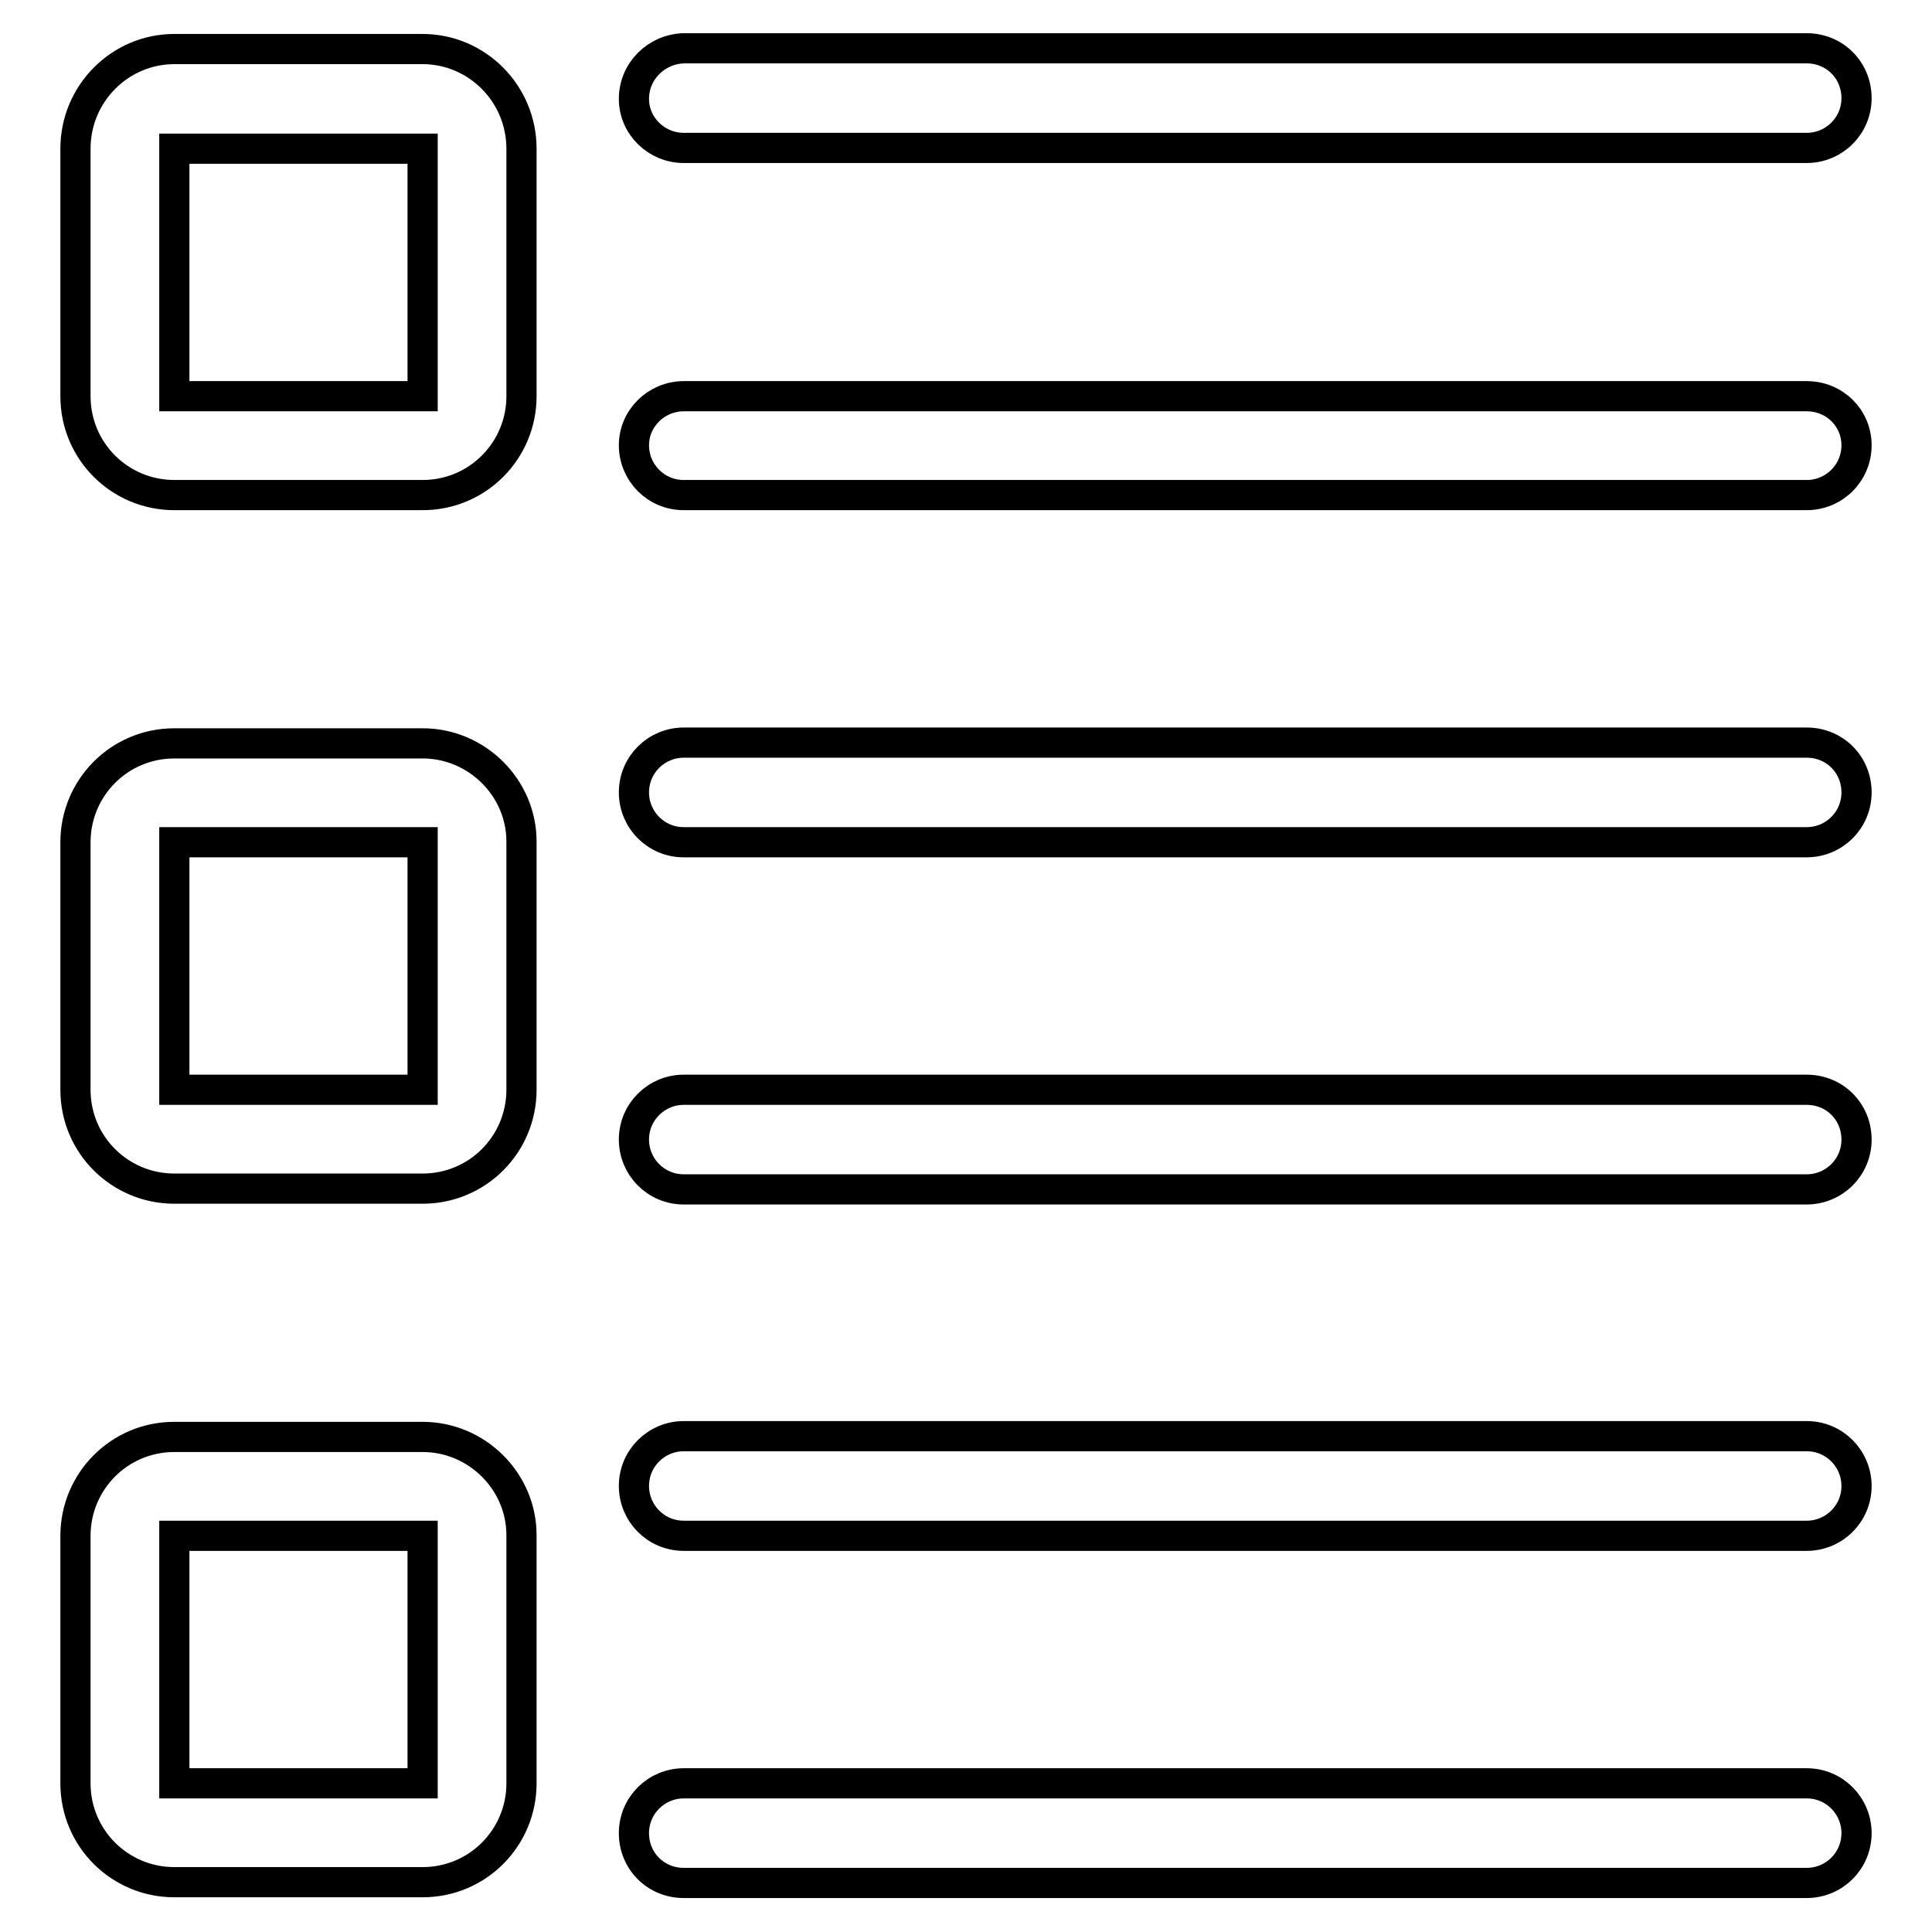 <?xml version="1.0" encoding="utf-8"?>
<!-- Svg Vector Icons : http://www.onlinewebfonts.com/icon -->
<!DOCTYPE svg PUBLIC "-//W3C//DTD SVG 1.1//EN" "http://www.w3.org/Graphics/SVG/1.1/DTD/svg11.dtd">
<svg version="1.1" xmlns="http://www.w3.org/2000/svg" xmlns:xlink="http://www.w3.org/1999/xlink" x="0px" y="0px" viewBox="0 0 256 256" enable-background="new 0 0 256 256" xml:space="preserve">
<g> <path stroke-width="4" fill-opacity="0" stroke="#000000"  d="M90.6,19.6h148.8c3.6,0,6.6-2.9,6.6-6.6s-2.9-6.6-6.6-6.6H90.6C87,6.5,84,9.4,84,13.1 C84,16.7,87,19.6,90.6,19.6z M56,190.4H23.1c-7.3,0-13.1,5.9-13.1,13.1v32.8c0,7.3,5.9,13.1,13.1,13.1H56c7.3,0,13.1-5.9,13.1-13.1 v-32.9C69.1,196.3,63.2,190.4,56,190.4z M23.1,236.3v-32.8H56v32.8H23.1z M56,98.5H23.1c-7.3,0-13.1,5.9-13.1,13.1v32.8 c0,7.3,5.9,13.1,13.1,13.1H56c7.3,0,13.1-5.9,13.1-13.1v-32.9C69.1,104.4,63.2,98.5,56,98.5z M23.1,144.4v-32.8H56v32.8H23.1z  M56,6.5H23.1C15.9,6.5,10,12.4,10,19.7v32.8c0,7.3,5.9,13.1,13.1,13.1H56c7.3,0,13.1-5.9,13.1-13.1V19.7 C69.1,12.4,63.2,6.5,56,6.5z M23.1,52.5V19.7H56v32.8H23.1z M239.4,236.3H90.6c-3.6,0-6.6,2.9-6.6,6.6s2.9,6.6,6.6,6.6h148.8 c3.6,0,6.6-2.9,6.6-6.6C246,239.3,243.1,236.3,239.4,236.3z M239.4,52.5H90.6C87,52.5,84,55.4,84,59c0,3.6,2.9,6.6,6.6,6.6h148.8 c3.6,0,6.6-2.9,6.6-6.6C246,55.4,243.1,52.5,239.4,52.5z M239.4,98.4H90.6c-3.6,0-6.6,2.9-6.6,6.6c0,3.6,2.9,6.6,6.6,6.6h148.8 c3.6,0,6.6-2.9,6.6-6.6C246,101.3,243.1,98.4,239.4,98.4z M239.4,144.4H90.6c-3.6,0-6.6,2.9-6.6,6.6c0,3.6,2.9,6.6,6.6,6.6h148.8 c3.6,0,6.6-2.9,6.6-6.6C246,147.3,243.1,144.4,239.4,144.4z M239.4,190.3H90.6c-3.6,0-6.6,2.9-6.6,6.6c0,3.6,2.9,6.6,6.6,6.6h148.8 c3.6,0,6.6-2.9,6.6-6.6C246,193.3,243.1,190.3,239.4,190.3z"/></g>
</svg>